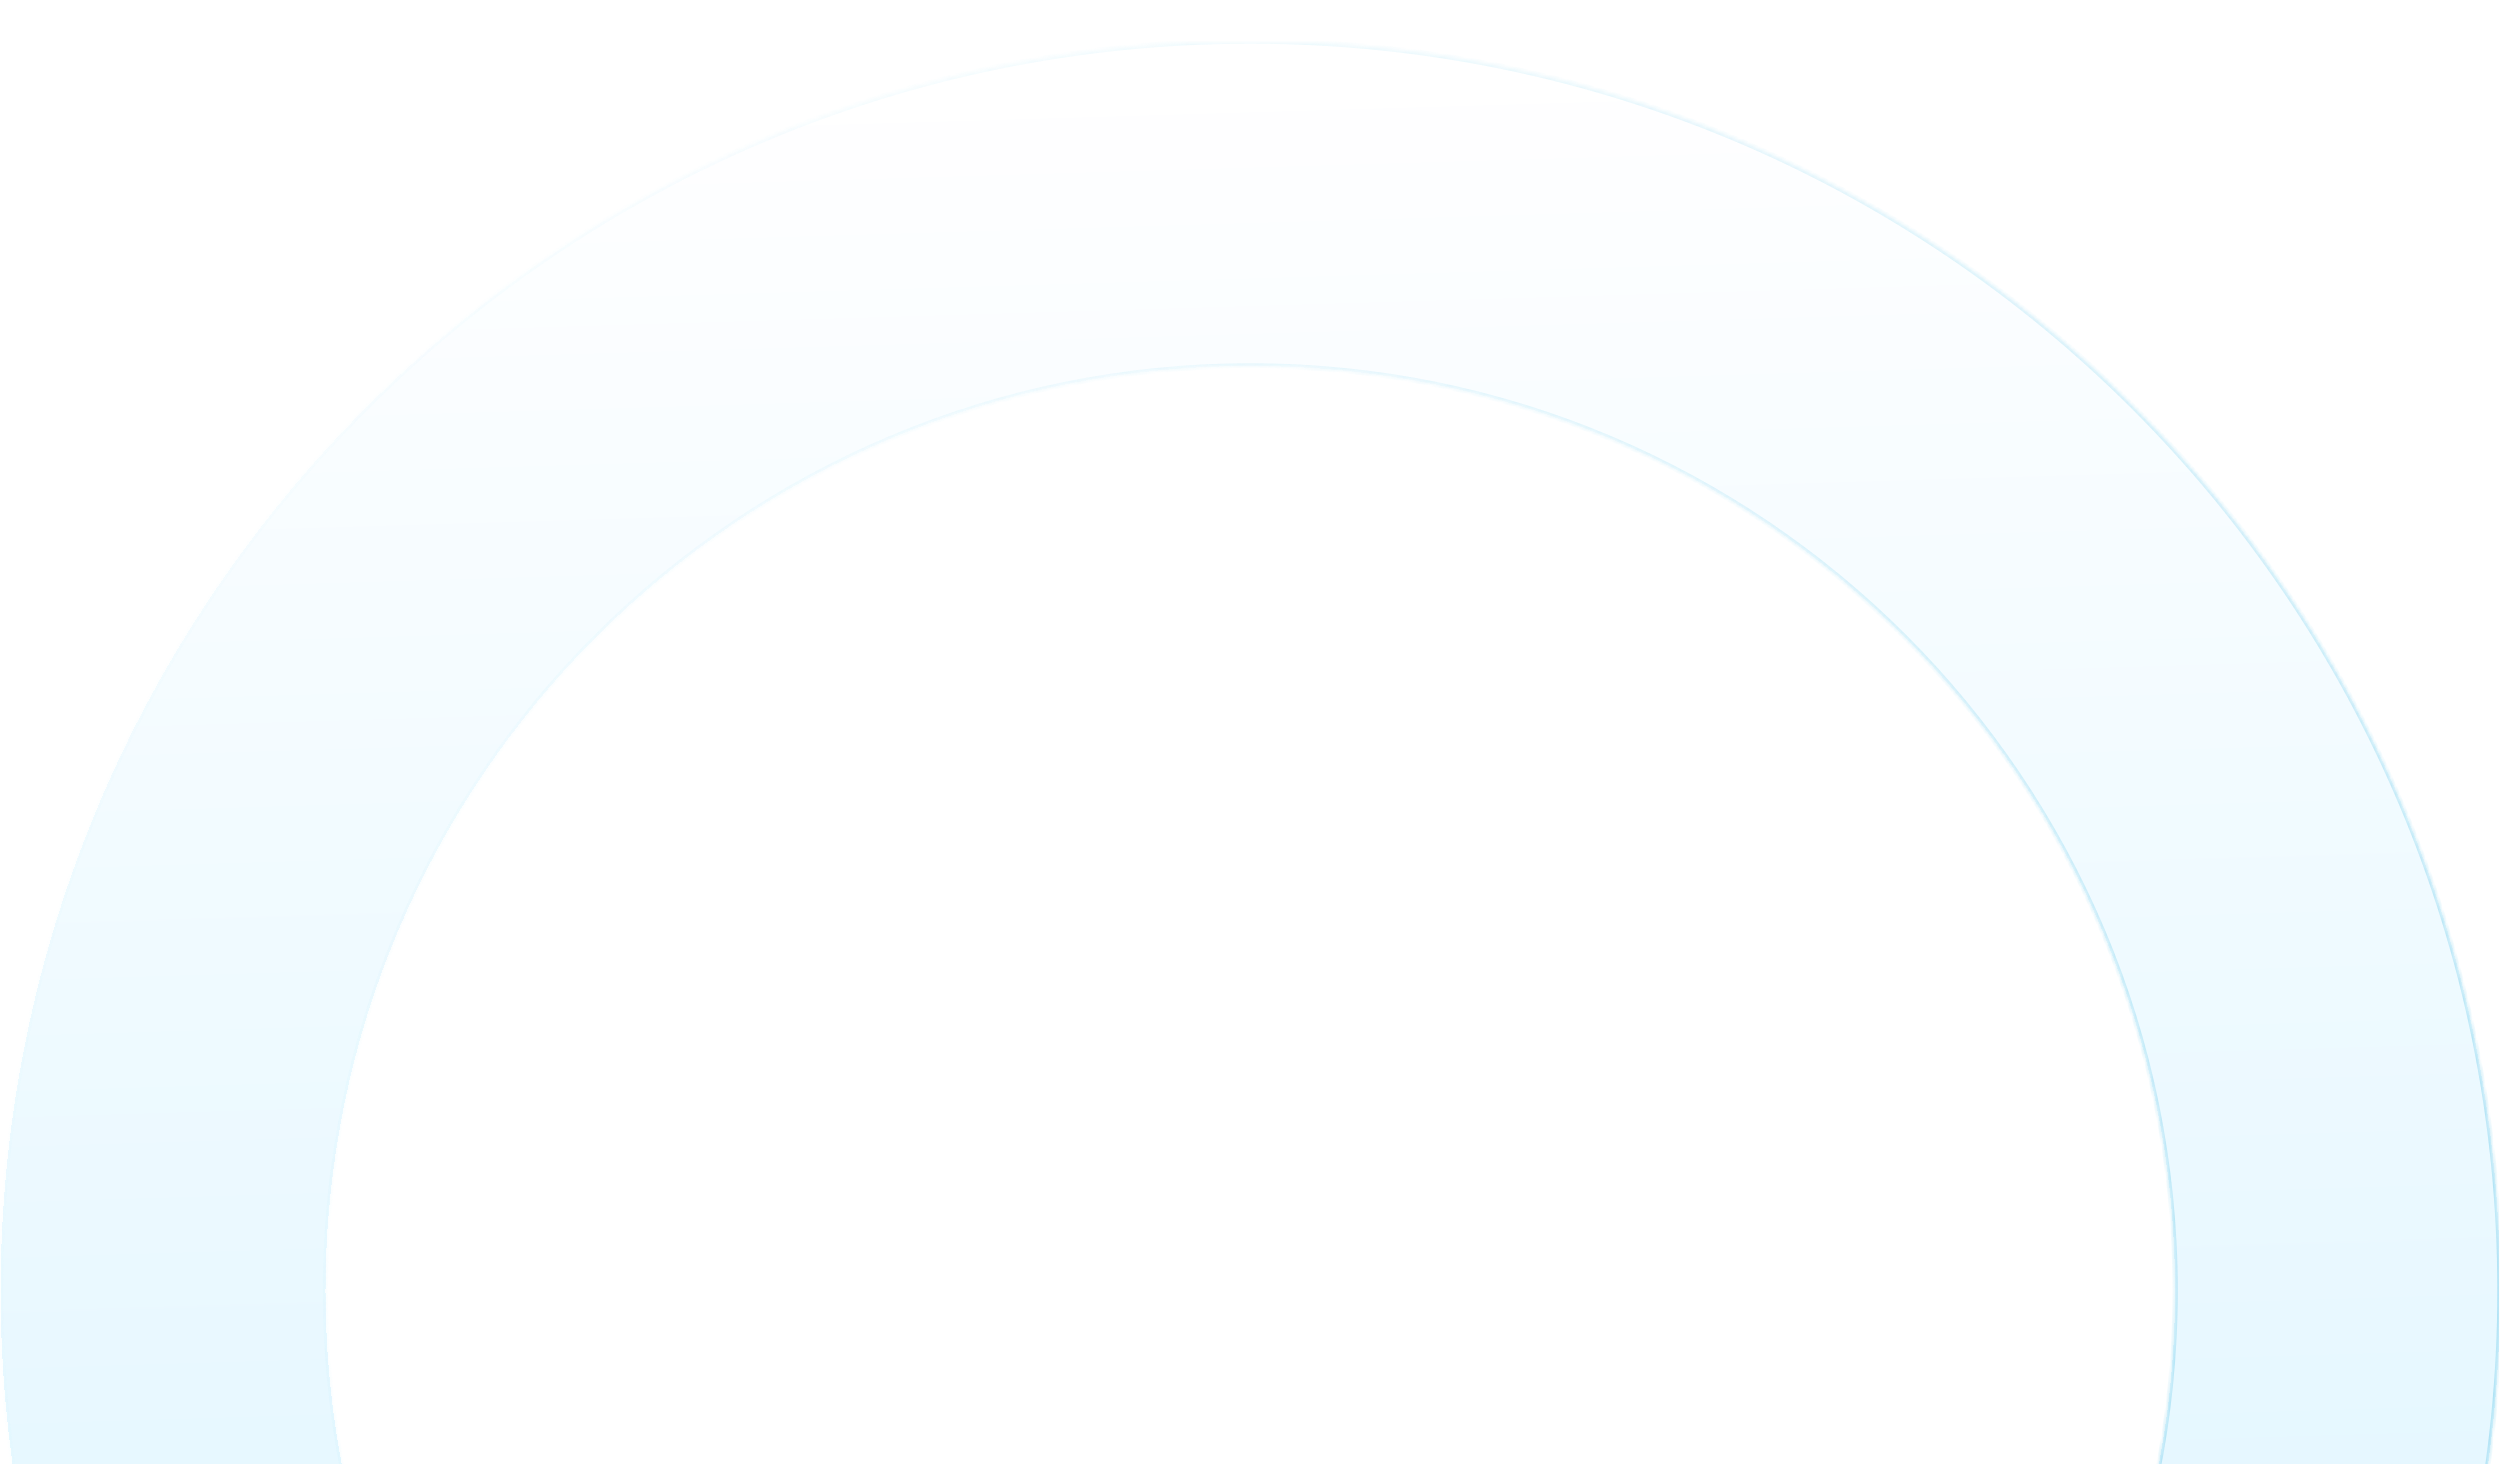 <?xml version="1.0" encoding="UTF-8"?> <svg xmlns="http://www.w3.org/2000/svg" width="587" height="344" viewBox="0 0 587 344" fill="none"><g clip-path="url(#clip0_3368_34427)"><g filter="url(#filter0_d_3368_34427)"><mask id="path-1-inside-1_3368_34427" fill="white"><path d="M293.574 -0.357C455.627 -0.357 586.998 131.013 586.998 293.067C586.998 455.12 455.627 586.49 293.574 586.49C131.521 586.49 0.151 455.12 0.15 293.067C0.15 131.013 131.521 -0.357 293.574 -0.357ZM293.571 75.92C173.645 75.92 76.426 173.14 76.426 293.067C76.426 412.993 173.645 510.212 293.571 510.212C413.498 510.212 510.718 412.993 510.718 293.067C510.718 173.14 413.498 75.92 293.571 75.92Z"></path></mask><path d="M293.574 -0.357C455.627 -0.357 586.998 131.013 586.998 293.067C586.998 455.12 455.627 586.49 293.574 586.49C131.521 586.49 0.151 455.12 0.15 293.067C0.15 131.013 131.521 -0.357 293.574 -0.357ZM293.571 75.92C173.645 75.92 76.426 173.14 76.426 293.067C76.426 412.993 173.645 510.212 293.571 510.212C413.498 510.212 510.718 412.993 510.718 293.067C510.718 173.14 413.498 75.92 293.571 75.92Z" fill="url(#paint0_linear_3368_34427)" fill-opacity="0.1" shape-rendering="crispEdges"></path><path d="M293.574 -0.357L293.574 -0.982H293.574V-0.357ZM586.998 293.067L587.623 293.067V293.067H586.998ZM293.574 586.49L293.574 587.115L293.574 587.115L293.574 586.49ZM0.15 293.067L-0.475 293.067L-0.475 293.067L0.15 293.067ZM293.571 75.92L293.571 75.295L293.571 75.295L293.571 75.92ZM76.426 293.067L75.801 293.067L75.801 293.067L76.426 293.067ZM293.571 510.212L293.571 510.837H293.571V510.212ZM510.718 293.067L511.343 293.067V293.067H510.718ZM293.574 -0.357L293.574 0.268C455.282 0.268 586.373 131.359 586.373 293.067H586.998H587.623C587.623 130.668 455.973 -0.982 293.574 -0.982L293.574 -0.357ZM586.998 293.067L586.373 293.067C586.373 454.775 455.282 585.865 293.574 585.865L293.574 586.49L293.574 587.115C455.973 587.115 587.623 455.465 587.623 293.067L586.998 293.067ZM293.574 586.49V585.865C131.866 585.865 0.776 454.775 0.775 293.067L0.15 293.067L-0.475 293.067C-0.474 455.465 131.176 587.115 293.574 587.115V586.49ZM0.15 293.067H0.775C0.775 131.358 131.866 0.268 293.574 0.268V-0.357V-0.982C131.176 -0.982 -0.475 130.668 -0.475 293.067H0.15ZM293.571 75.92L293.571 75.295C173.3 75.295 75.801 172.795 75.801 293.067H76.426H77.051C77.051 173.486 173.99 76.545 293.571 76.545L293.571 75.92ZM76.426 293.067L75.801 293.067C75.801 413.338 173.3 510.837 293.571 510.837L293.571 510.212L293.571 509.587C173.99 509.587 77.051 412.648 77.051 293.067L76.426 293.067ZM293.571 510.212V510.837C413.843 510.837 511.343 413.338 511.343 293.067L510.718 293.067L510.093 293.067C510.093 412.648 413.152 509.587 293.571 509.587V510.212ZM510.718 293.067H511.343C511.343 172.795 413.843 75.295 293.571 75.295V75.92V76.545C413.152 76.545 510.093 173.485 510.093 293.067H510.718Z" fill="url(#paint1_linear_3368_34427)" fill-opacity="0.37" mask="url(#path-1-inside-1_3368_34427)"></path></g></g><defs><filter id="filter0_d_3368_34427" x="-6.225" y="-0.357" width="599.598" height="603.223" filterUnits="userSpaceOnUse" color-interpolation-filters="sRGB"><feFlood flood-opacity="0" result="BackgroundImageFix"></feFlood><feColorMatrix in="SourceAlpha" type="matrix" values="0 0 0 0 0 0 0 0 0 0 0 0 0 0 0 0 0 0 127 0" result="hardAlpha"></feColorMatrix><feOffset dy="10"></feOffset><feGaussianBlur stdDeviation="3.188"></feGaussianBlur><feComposite in2="hardAlpha" operator="out"></feComposite><feColorMatrix type="matrix" values="0 0 0 0 0.082 0 0 0 0 0.576 0 0 0 0 0.74 0 0 0 0.14 0"></feColorMatrix><feBlend mode="normal" in2="BackgroundImageFix" result="effect1_dropShadow_3368_34427"></feBlend><feBlend mode="normal" in="SourceGraphic" in2="effect1_dropShadow_3368_34427" result="shape"></feBlend></filter><linearGradient id="paint0_linear_3368_34427" x1="413.536" y1="344.562" x2="403.61" y2="13.022" gradientUnits="userSpaceOnUse"><stop stop-color="#00B6FF"></stop><stop offset="1" stop-color="white"></stop></linearGradient><linearGradient id="paint1_linear_3368_34427" x1="586.998" y1="313.249" x2="80.278" y2="94.51" gradientUnits="userSpaceOnUse"><stop stop-color="#45BAE1"></stop><stop offset="1" stop-color="#C8F4FF" stop-opacity="0.27"></stop></linearGradient><clipPath id="clip0_3368_34427"><rect width="586.876" height="343.751" fill="white"></rect></clipPath></defs></svg> 